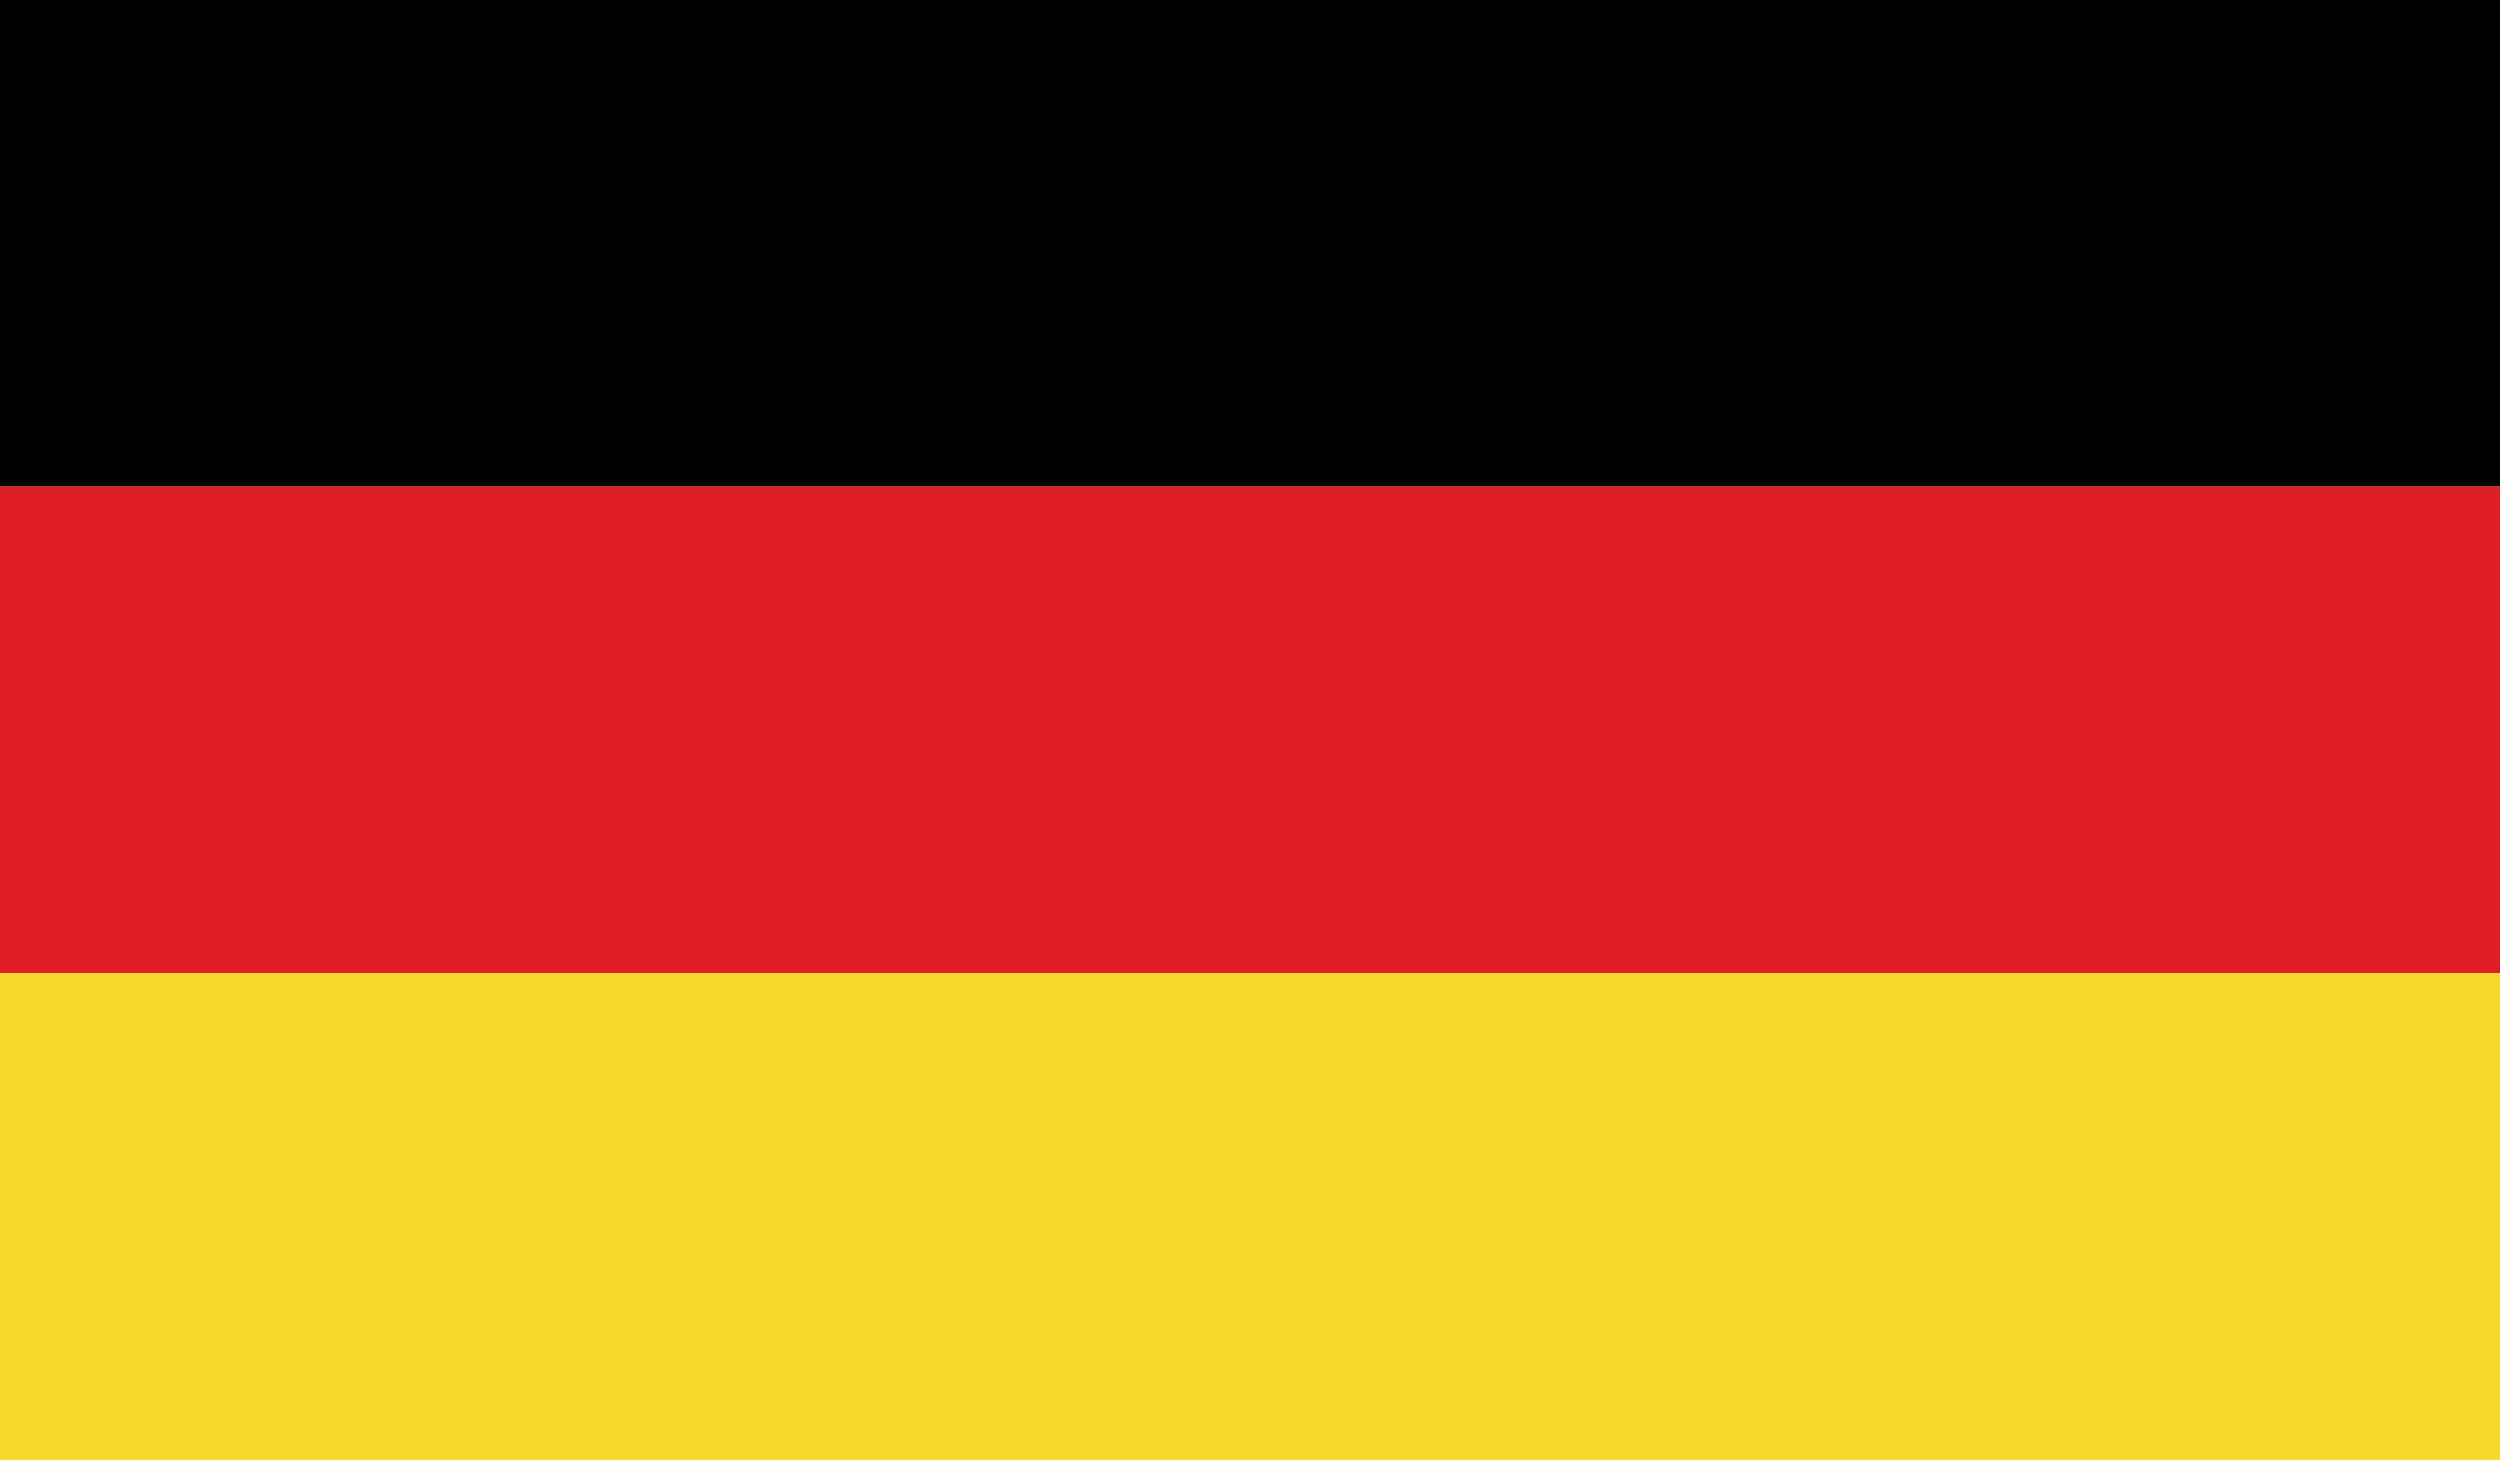 <?xml version="1.0" encoding="UTF-8"?>
<svg id="b" data-name="Layer 1" xmlns="http://www.w3.org/2000/svg" viewBox="0 0 97.1 56.7">
  <defs>
    <style>
      .c {
        fill: #000101;
      }

      .c, .d, .e {
        fill-rule: evenodd;
        stroke-width: 0px;
      }

      .d {
        fill: #df1e26;
      }

      .e {
        fill: #f6d92a;
      }
    </style>
  </defs>
  <polygon class="c" points="0 18.9 97.1 18.9 97.1 0 0 0 0 18.9 0 18.9"/>
  <polygon class="d" points="0 37.8 97.1 37.8 97.1 18.9 0 18.9 0 37.8 0 37.8"/>
  <polygon class="e" points="0 56.7 97.1 56.7 97.1 37.8 0 37.8 0 56.7 0 56.7"/>
</svg>